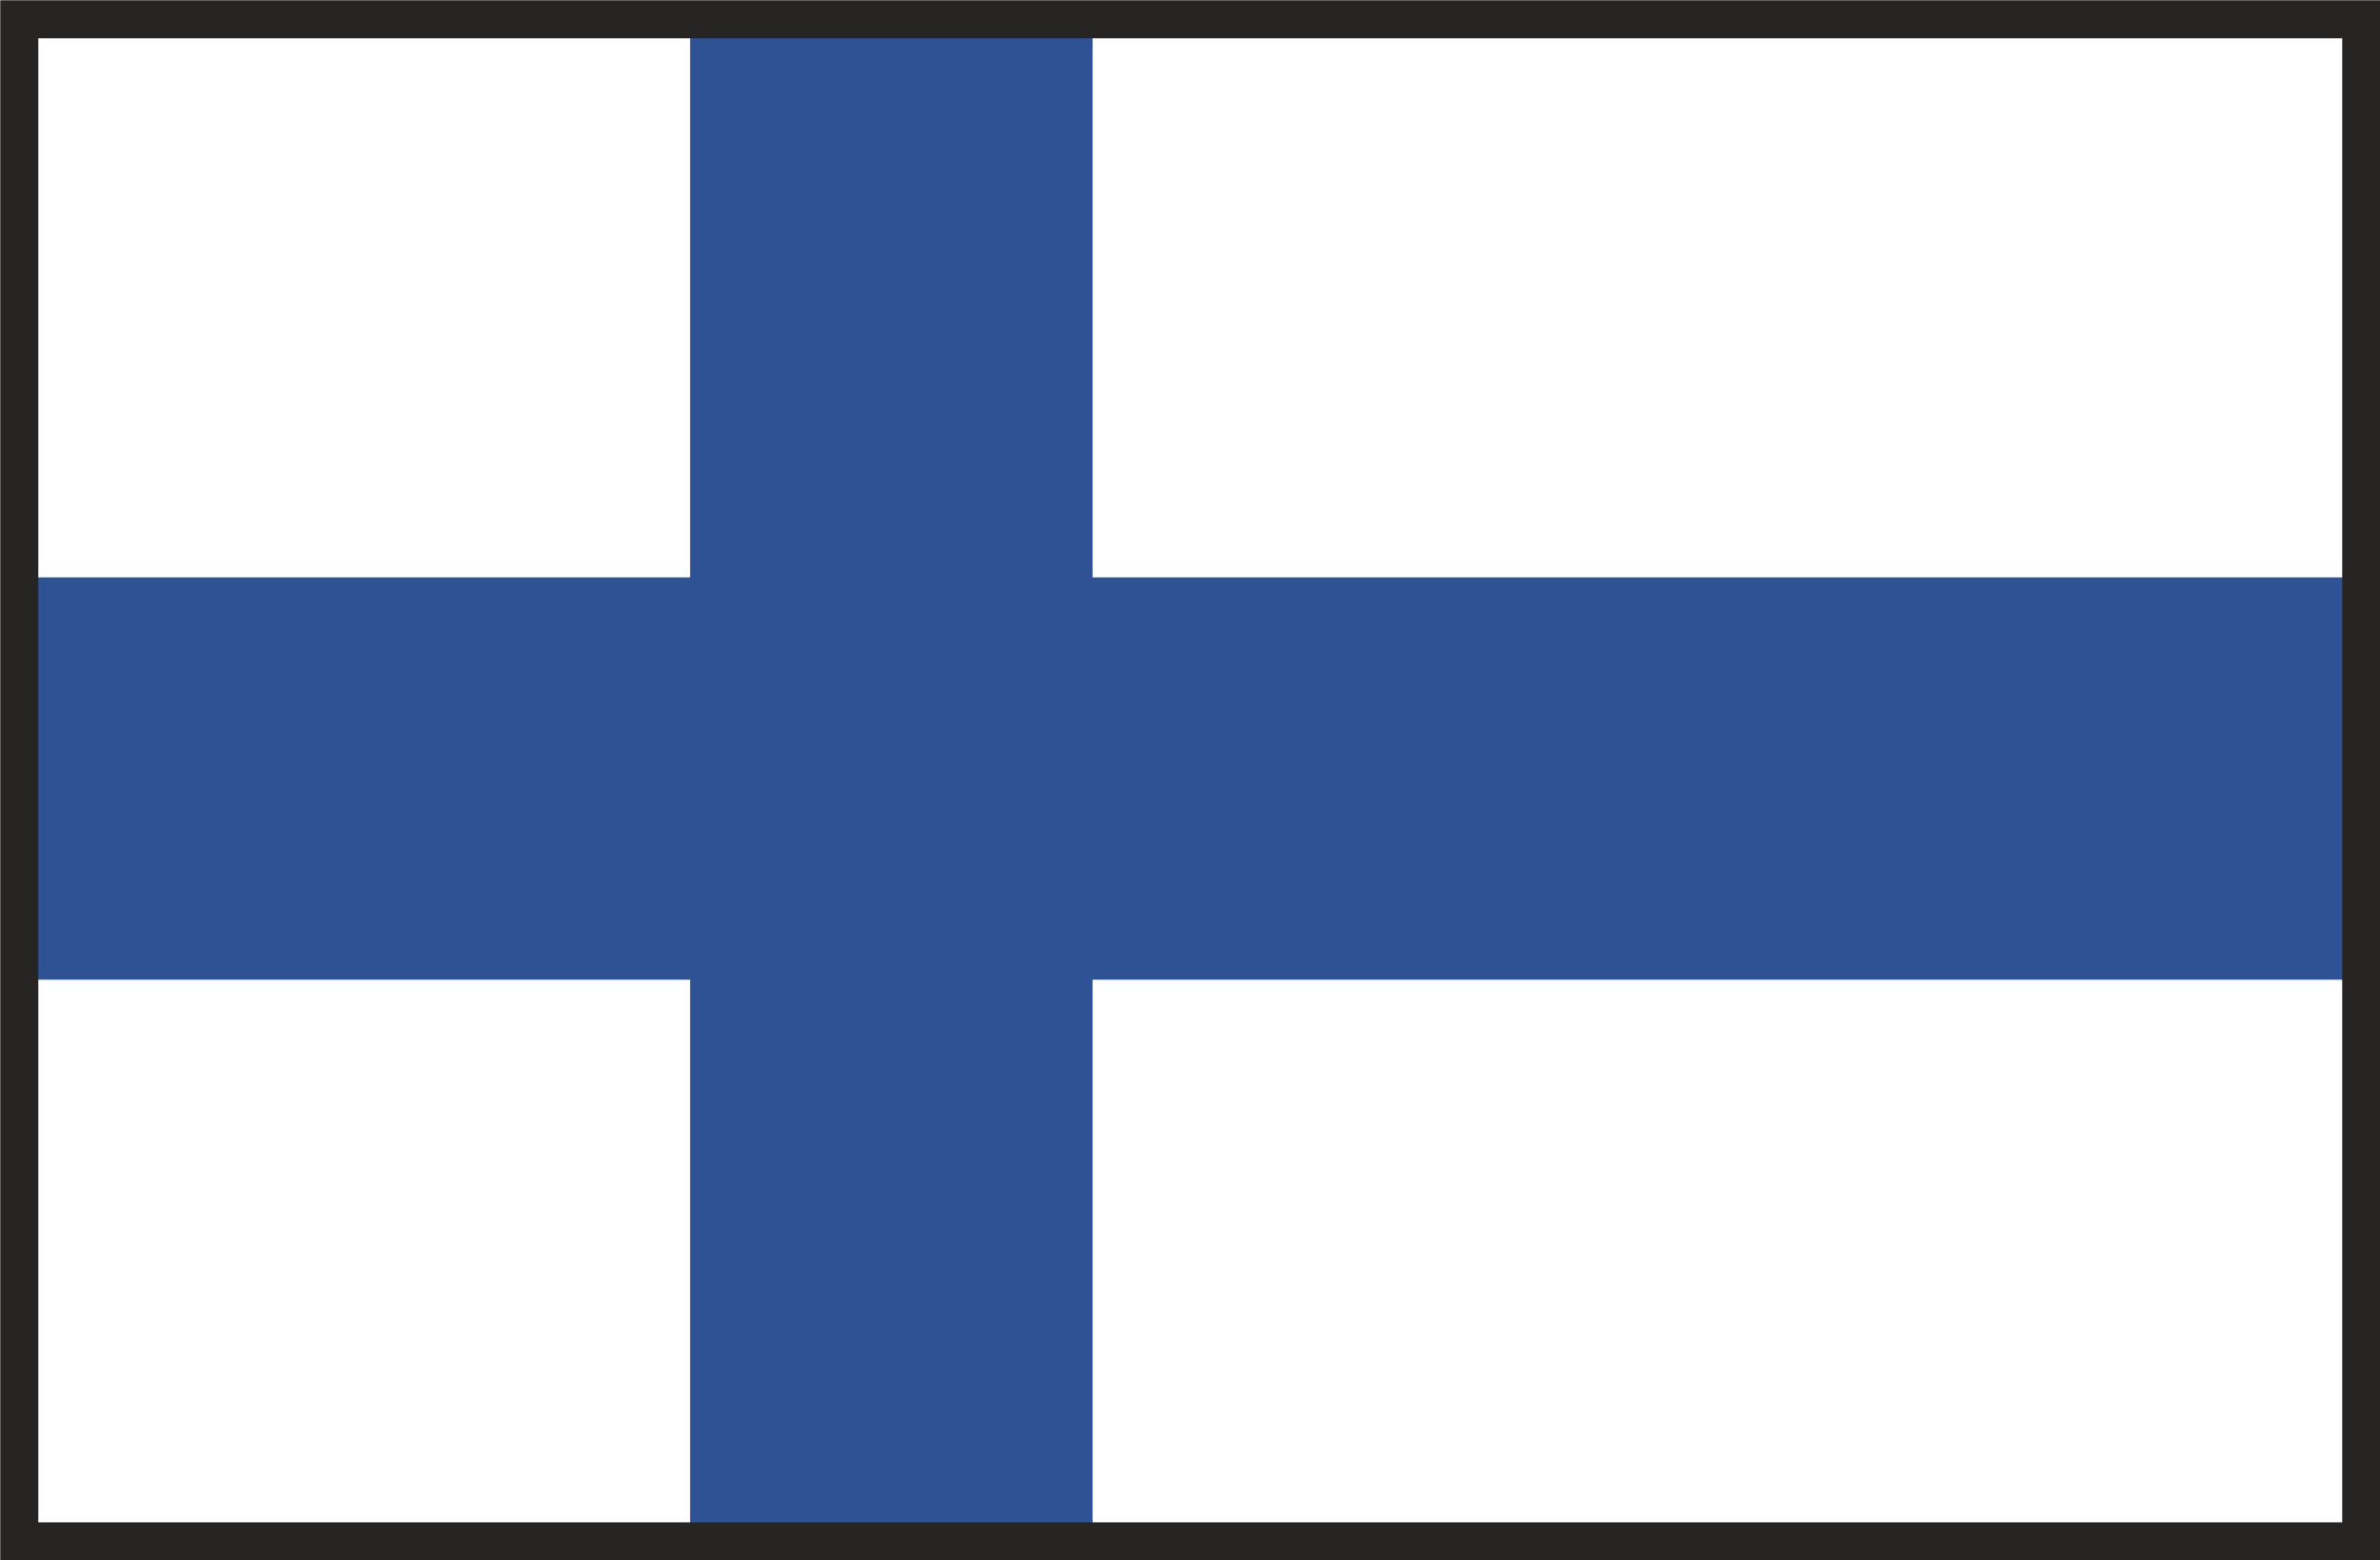 <svg xmlns="http://www.w3.org/2000/svg" viewBox="0 0 46.9 30.75"><defs><style>.cls-1{fill:#2e5293;}.cls-2{fill:none;stroke:#272524;stroke-miterlimit:10;stroke-width:0.75px;}</style></defs><g id="Lag_2" data-name="Lag 2"><g id="Layer_1" data-name="Layer 1"><polygon class="cls-1" points="13.6 0.34 13.6 11.38 0.6 11.38 0.6 19.31 13.6 19.31 13.6 30.34 21.53 30.34 21.53 19.31 46.74 19.31 46.74 11.38 21.53 11.38 21.53 0.34 13.6 0.34"></polygon><rect class="cls-2" x="0.38" y="0.38" width="46.15" height="30"></rect></g></g></svg>